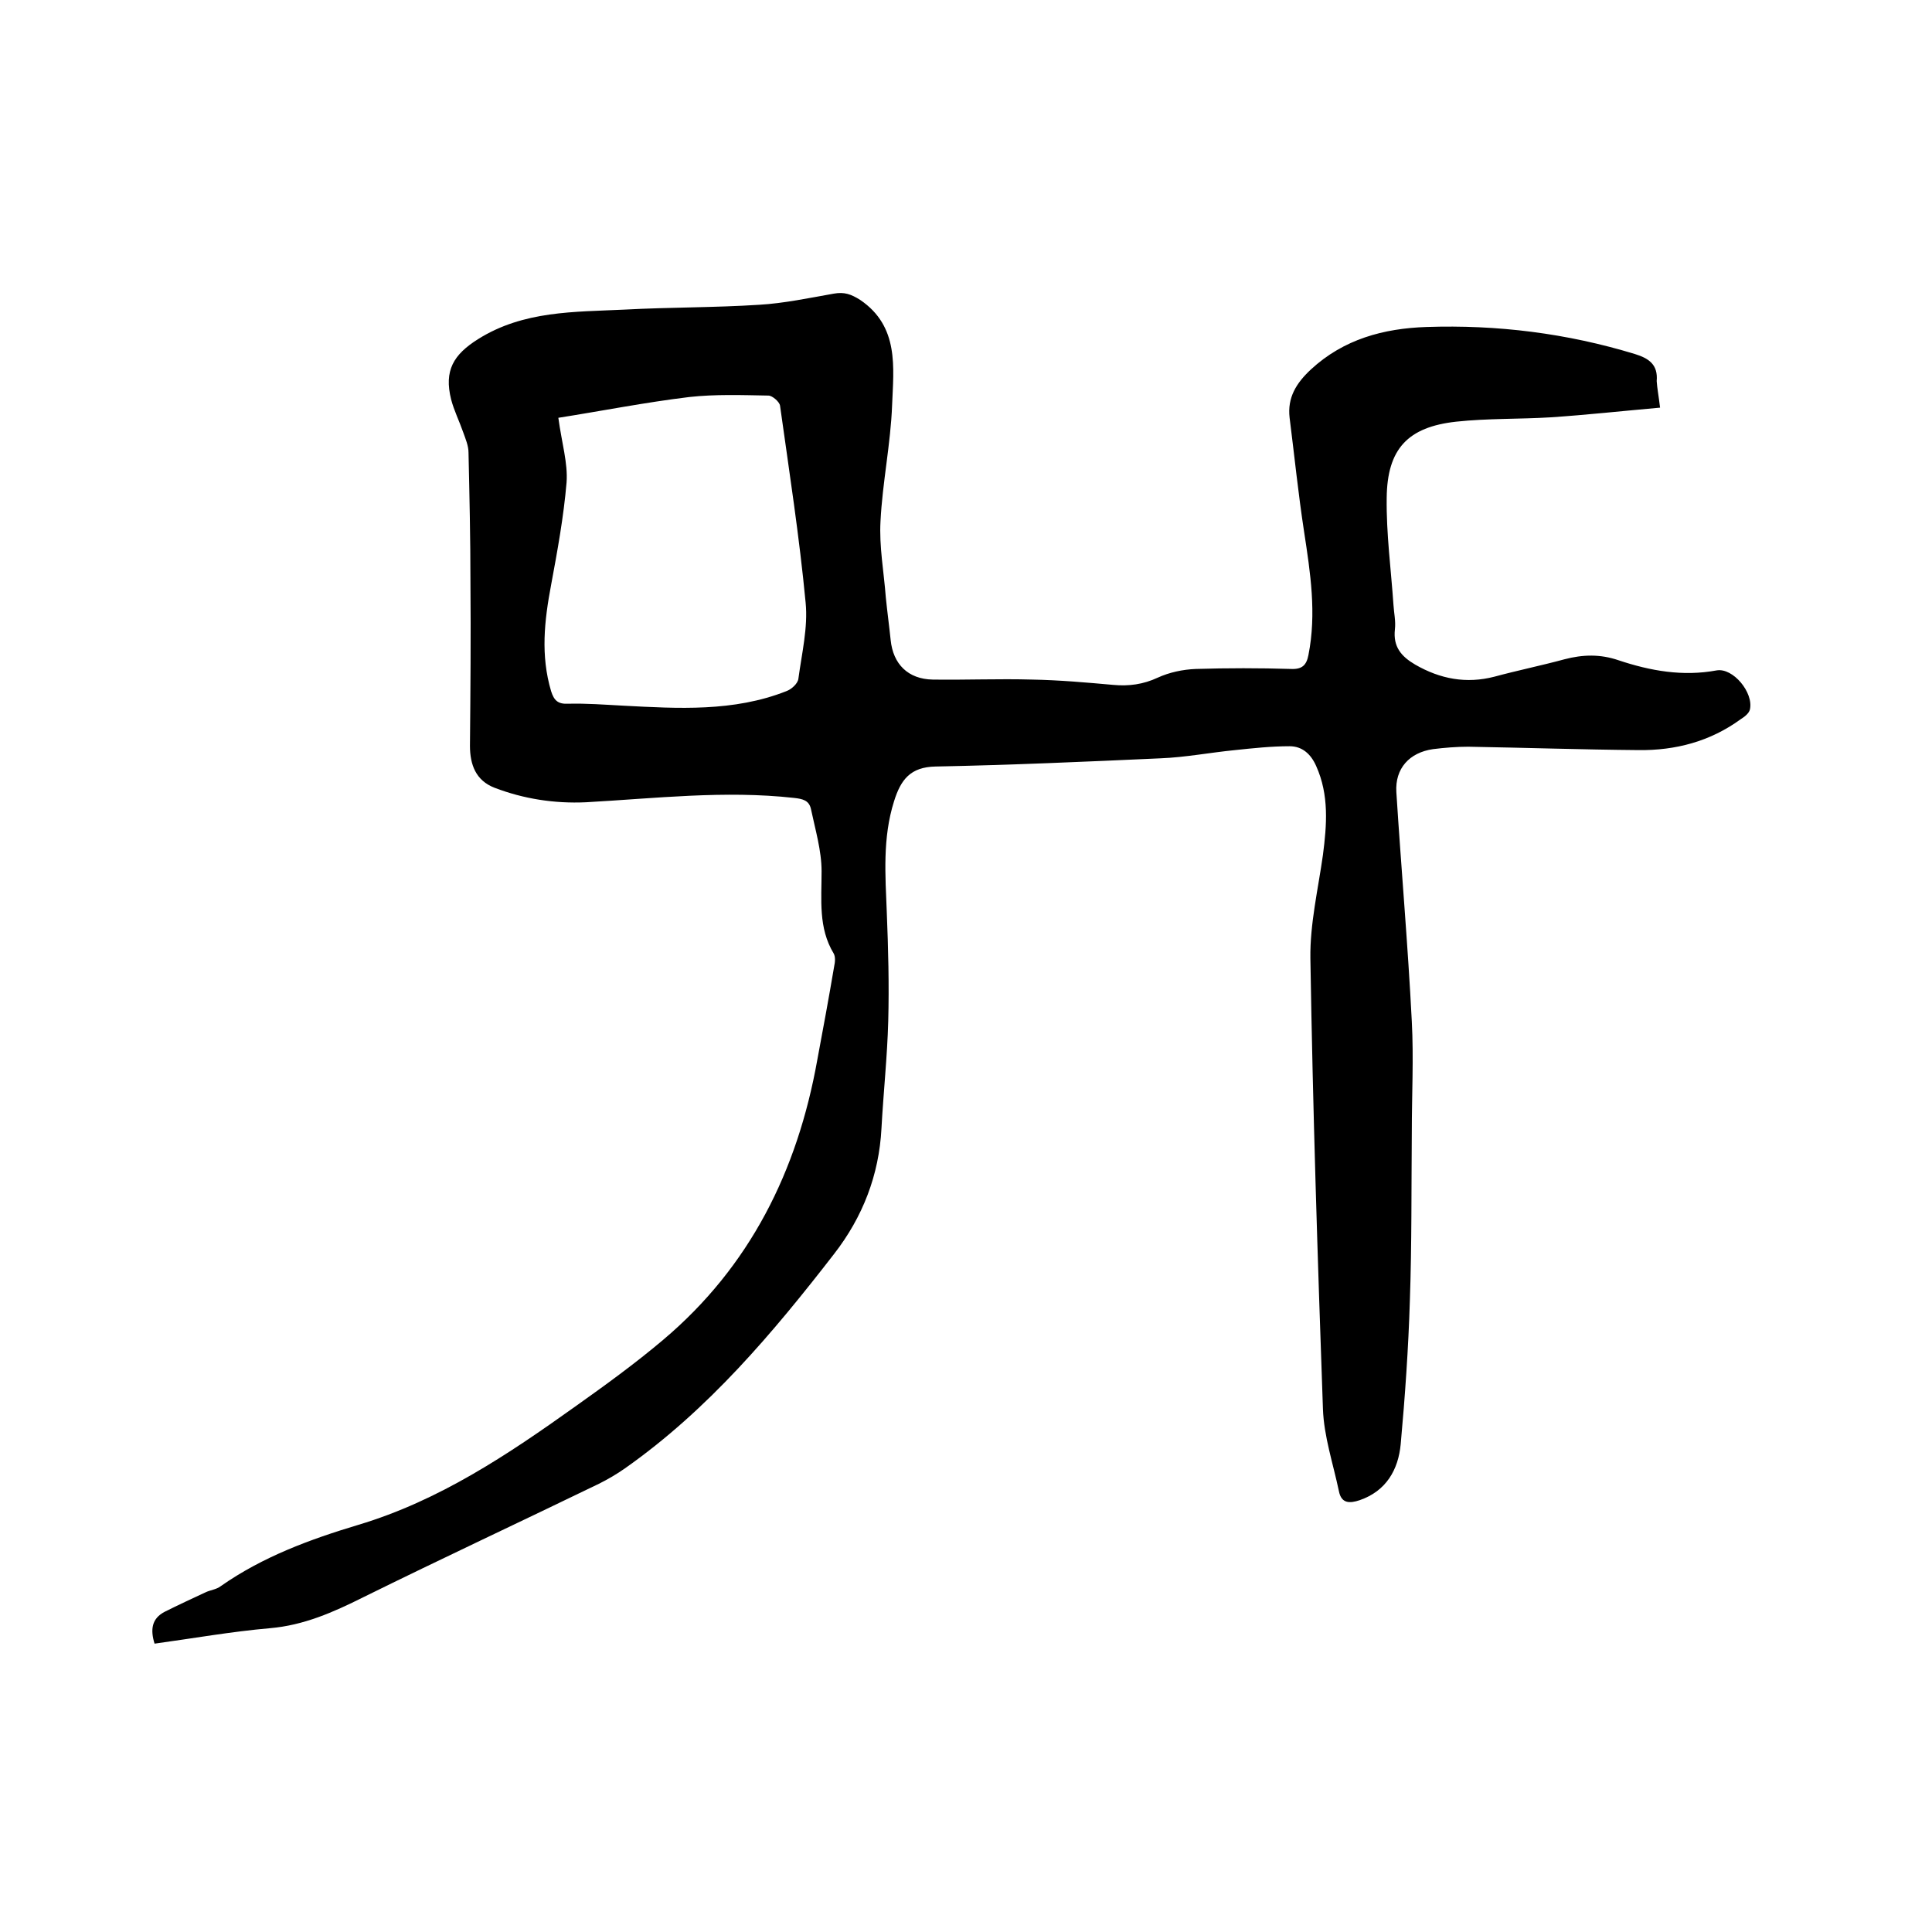 <svg enable-background="new 0 0 400 400" viewBox="0 0 400 400" xmlns="http://www.w3.org/2000/svg"><path d="m343.7 84.4c-7.9.7-15.2 1.5-22.6 2-6.5.4-13.1.2-19.6.9-10 1.1-14.3 5.6-14.4 15.8-.1 7.4.9 14.8 1.4 22.1.1 1.7.5 3.4.3 5.1-.4 3.6 1.3 5.6 4.2 7.3 5.2 3 10.6 4 16.4 2.5 4.8-1.3 9.7-2.3 14.5-3.6 3.8-1 7.4-1.1 11.2.2 6.6 2.2 13.3 3.4 20.3 2.1 3.4-.6 7.7 4.6 6.9 8.1-.2.8-1.1 1.5-1.9 2-6.3 4.6-13.5 6.5-21.2 6.4-11.7-.1-23.5-.5-35.2-.7-2.4 0-4.9.2-7.3.5-4.9.7-7.9 4-7.6 8.9 1 15.8 2.4 31.7 3.2 47.5.4 7.6 0 15.2 0 22.8-.1 11.6 0 23.3-.4 34.9-.3 9.9-1 19.9-1.9 29.8-.5 5.3-3 9.7-8.5 11.6-2.1.7-3.8.7-4.3-1.9-1.2-5.7-3.1-11.3-3.3-17-1.1-31.1-2.1-62.2-2.6-93.3-.1-7.1 1.6-14.3 2.6-21.4.8-6.2 1.3-12.4-1.4-18.4-1.1-2.5-2.9-4.1-5.5-4.1-3.8 0-7.5.4-11.3.8-5.1.5-10.3 1.5-15.4 1.7-15.5.7-31.1 1.4-46.6 1.7-5.2.1-7.2 2.7-8.6 7.2-2.4 7.6-1.8 15.3-1.5 23 .3 7.5.5 15 .3 22.5-.2 7.4-1 14.8-1.4 22.2-.5 9.7-3.9 18.4-9.8 26-12.7 16.4-26.1 32.3-43.3 44.4-1.7 1.2-3.6 2.3-5.4 3.2-16.3 7.9-32.6 15.5-48.8 23.5-6.2 3.1-12.3 5.8-19.3 6.4-8 .7-15.9 2.1-23.9 3.2-.9-2.9-.6-5.2 2.1-6.6 2.8-1.4 5.6-2.7 8.4-4 1-.5 2.3-.6 3.2-1.3 8.7-6.1 18.5-9.7 28.5-12.7 16.7-5 30.9-14.5 44.9-24.5 6.2-4.4 12.4-8.9 18.2-13.8 18-15.2 27.8-35 31.9-57.9 1.2-6.4 2.4-12.9 3.5-19.4.2-.9.3-2-.1-2.7-3.2-5.3-2.5-11.1-2.5-17 0-4.3-1.3-8.6-2.2-12.9-.4-1.8-1.7-2.1-3.5-2.3-14.4-1.6-28.7.1-43.1.9-6.5.3-12.9-.7-18.9-3-3.9-1.5-5.1-4.8-5.1-8.7.1-11.3.2-22.7.1-34 0-8.9-.2-17.8-.4-26.7 0-1.4-.6-2.8-1.1-4.2-.8-2.3-1.9-4.5-2.5-6.8-1.5-6 .5-9.3 5.6-12.5 9.4-5.9 19.9-5.6 30.3-6.1 9.3-.5 18.6-.4 27.9-1 5.1-.3 10.3-1.4 15.4-2.3 2.2-.4 3.6.1 5.5 1.3 8.1 5.5 6.9 14 6.6 21.8-.3 8-2 16-2.4 24-.3 5.2.7 10.5 1.1 15.8.3 3 .7 5.9 1 8.8.5 5 3.6 8.1 8.7 8.2 6.9.1 13.7-.2 20.6 0 5.6.1 11.2.6 16.8 1.1 3.2.3 6.2-.1 9.2-1.5 2.4-1.1 5.2-1.7 7.9-1.8 6.6-.2 13.1-.2 19.7 0 2.3.1 3.2-.8 3.6-2.9 1.7-8.6.4-17-.9-25.5-1.2-7.8-2-15.7-3-23.6-.5-4.2 1.4-7.2 4.4-10 6.8-6.3 15.1-8.5 23.9-8.8 14.7-.5 29.1 1.3 43.2 5.6 2.9.9 4.8 2.2 4.5 5.6.1 1.5.4 3 .7 5.5zm-228.1 2.1c.7 5.2 2 9.4 1.7 13.4-.6 7.1-1.9 14.2-3.2 21.2-1.4 7.4-2.2 14.6 0 22 .6 1.9 1.4 2.7 3.5 2.6 3.8-.1 7.6.2 11.4.4 11.4.6 22.9 1.3 33.8-3 1.1-.4 2.4-1.6 2.5-2.6.7-5.2 2-10.6 1.5-15.7-1.3-13.7-3.4-27.2-5.3-40.8-.1-.8-1.6-2.1-2.4-2.1-5.5-.1-11-.3-16.4.3-9.1 1.1-18.2 2.9-27.1 4.3z"/></svg>